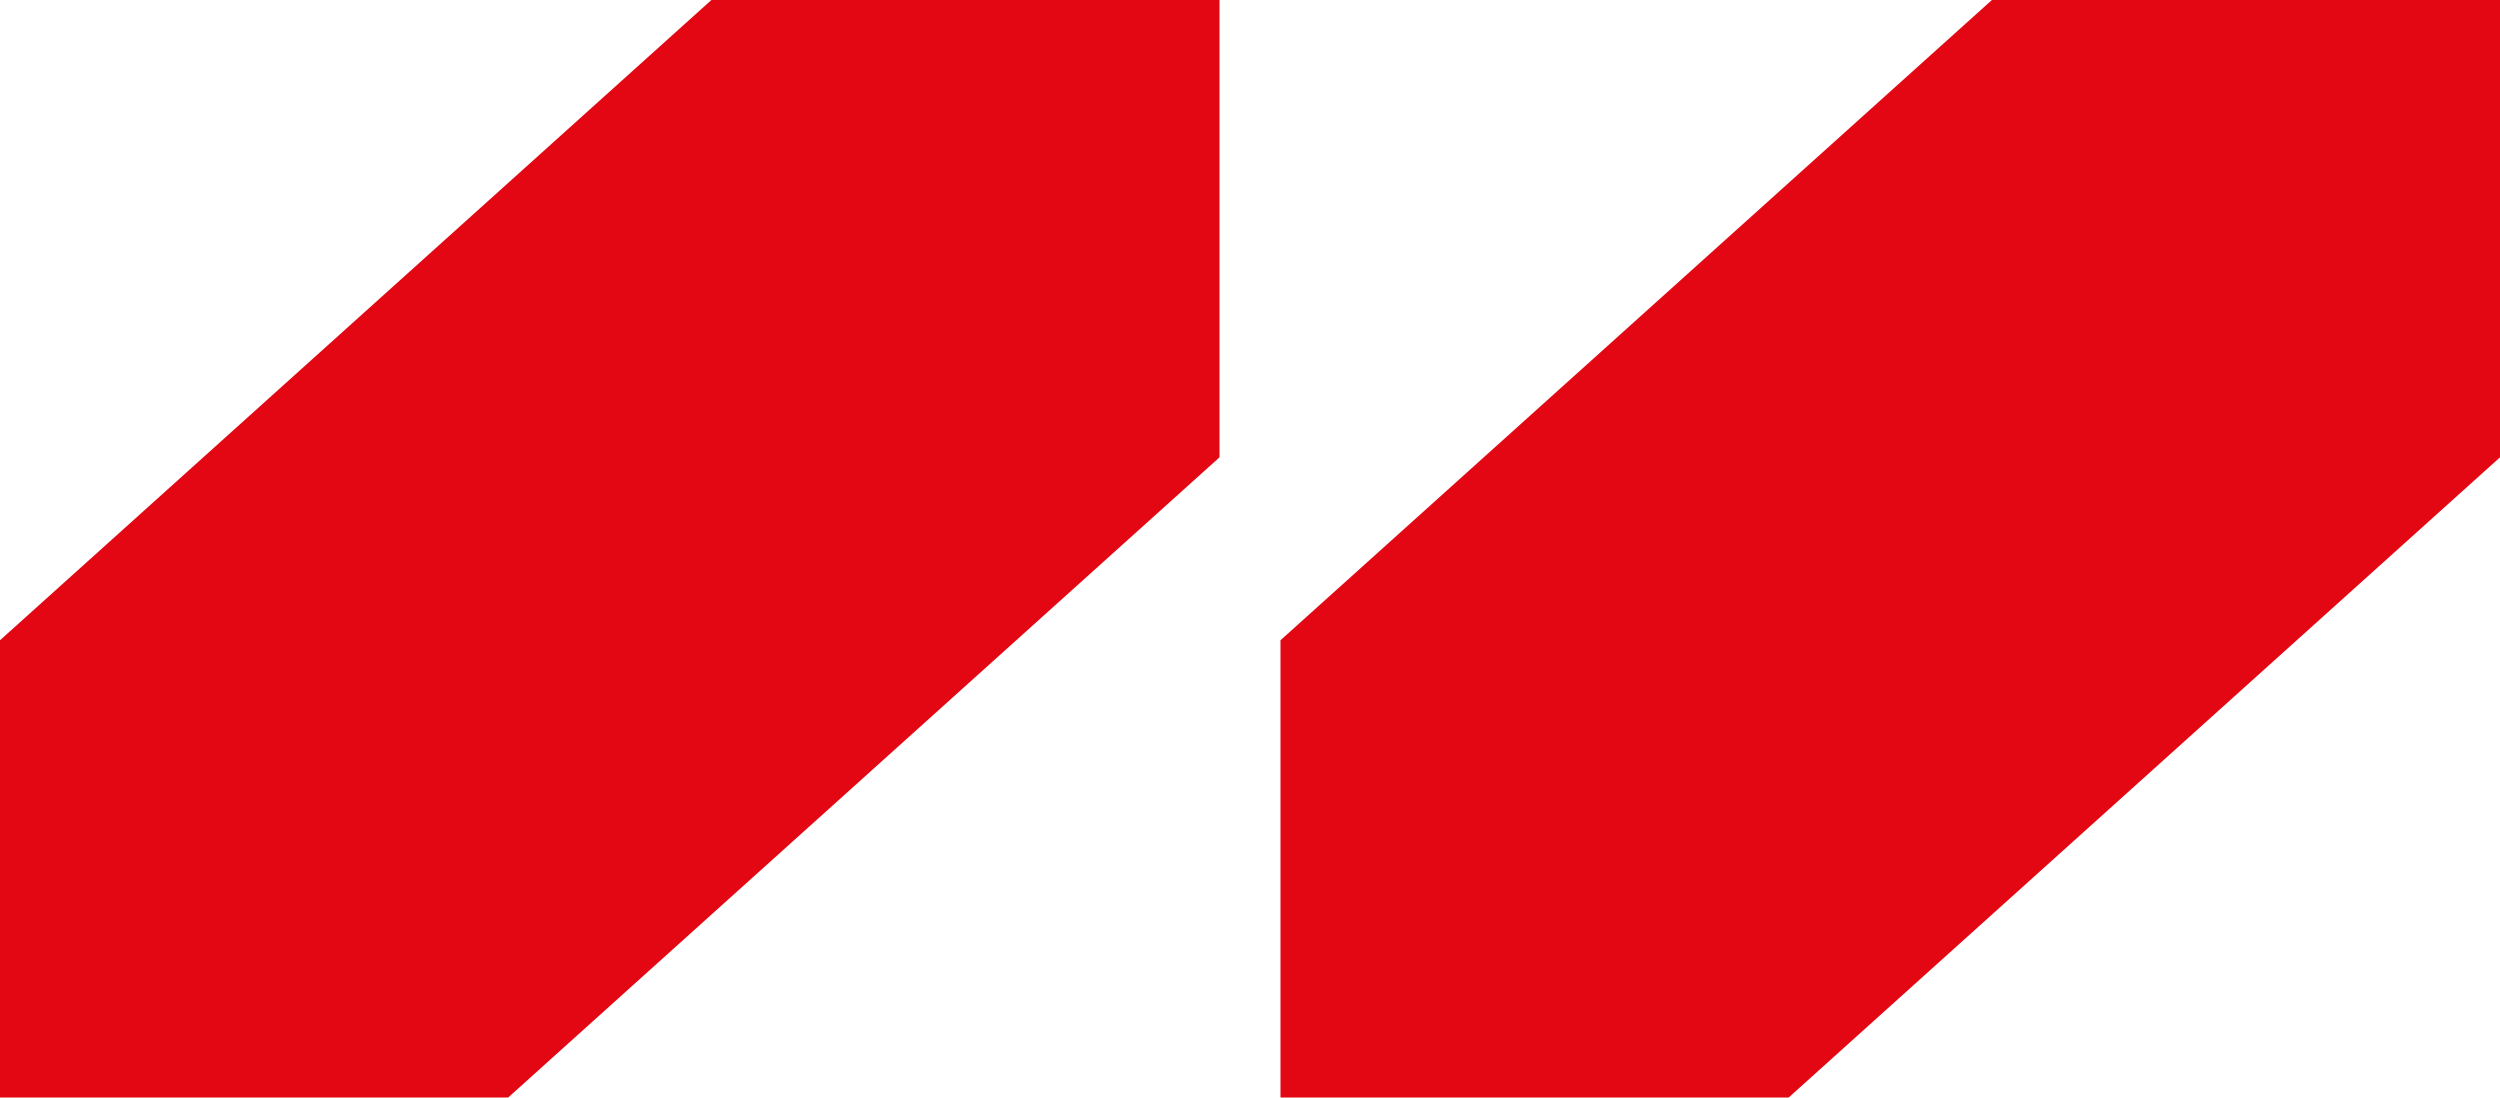 <?xml version="1.0" encoding="UTF-8"?>
<svg xmlns="http://www.w3.org/2000/svg" width="41" height="18" viewBox="0 0 41 18" fill="none">
  <path d="M11.667 0H20V7.5L8.333 18H0V10.5L11.667 0Z" fill="#E30613"></path>
  <path d="M32.667 0H41V7.5L29.333 18H21V10.5L32.667 0Z" fill="#E30613"></path>
</svg>
